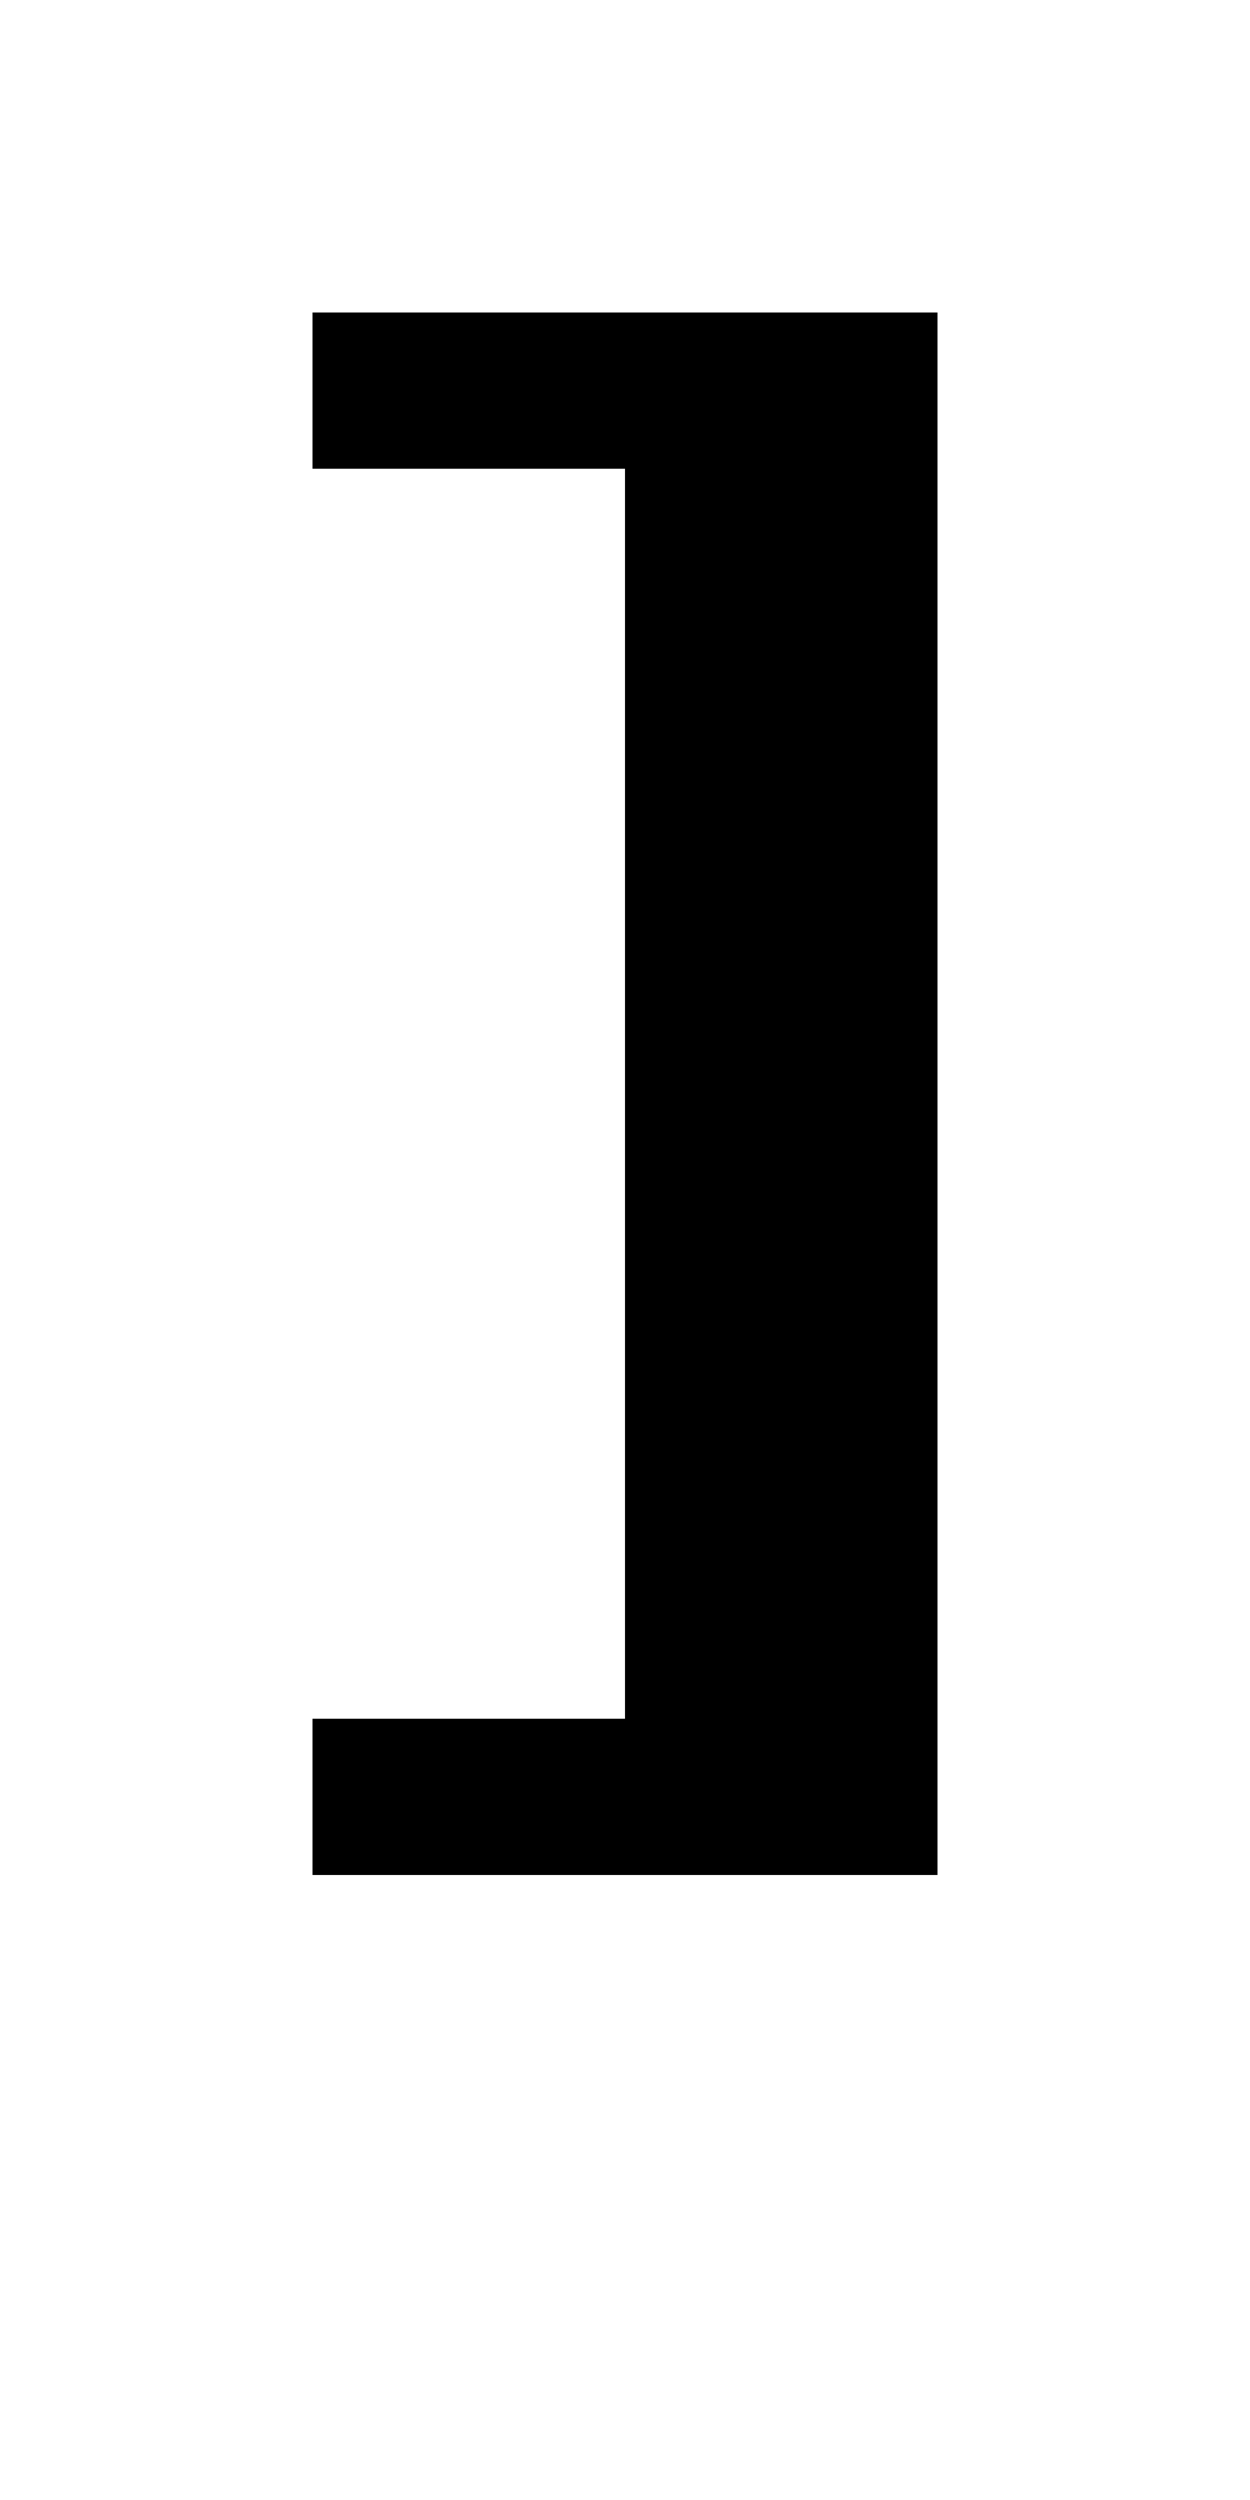 <?xml version="1.0" standalone="no"?>
<!DOCTYPE svg PUBLIC "-//W3C//DTD SVG 20010904//EN"
 "http://www.w3.org/TR/2001/REC-SVG-20010904/DTD/svg10.dtd">
<svg version="1.0" xmlns="http://www.w3.org/2000/svg"
 width="32pt" height="64pt" viewBox="0 0 32 64"
 preserveAspectRatio="xMidYMid meet">
<g transform="translate(0,64) scale(1,-1)"
fill="#000000" stroke="none">
<path d="M8 54 l0 -2 4 0 4 0 0 -16 0 -16 -4 0 -4 0 0 -2 0 -2 8 0 8 0 0 20 0
20 -8 0 -8 0 0 -2z"/>
</g>
</svg>

